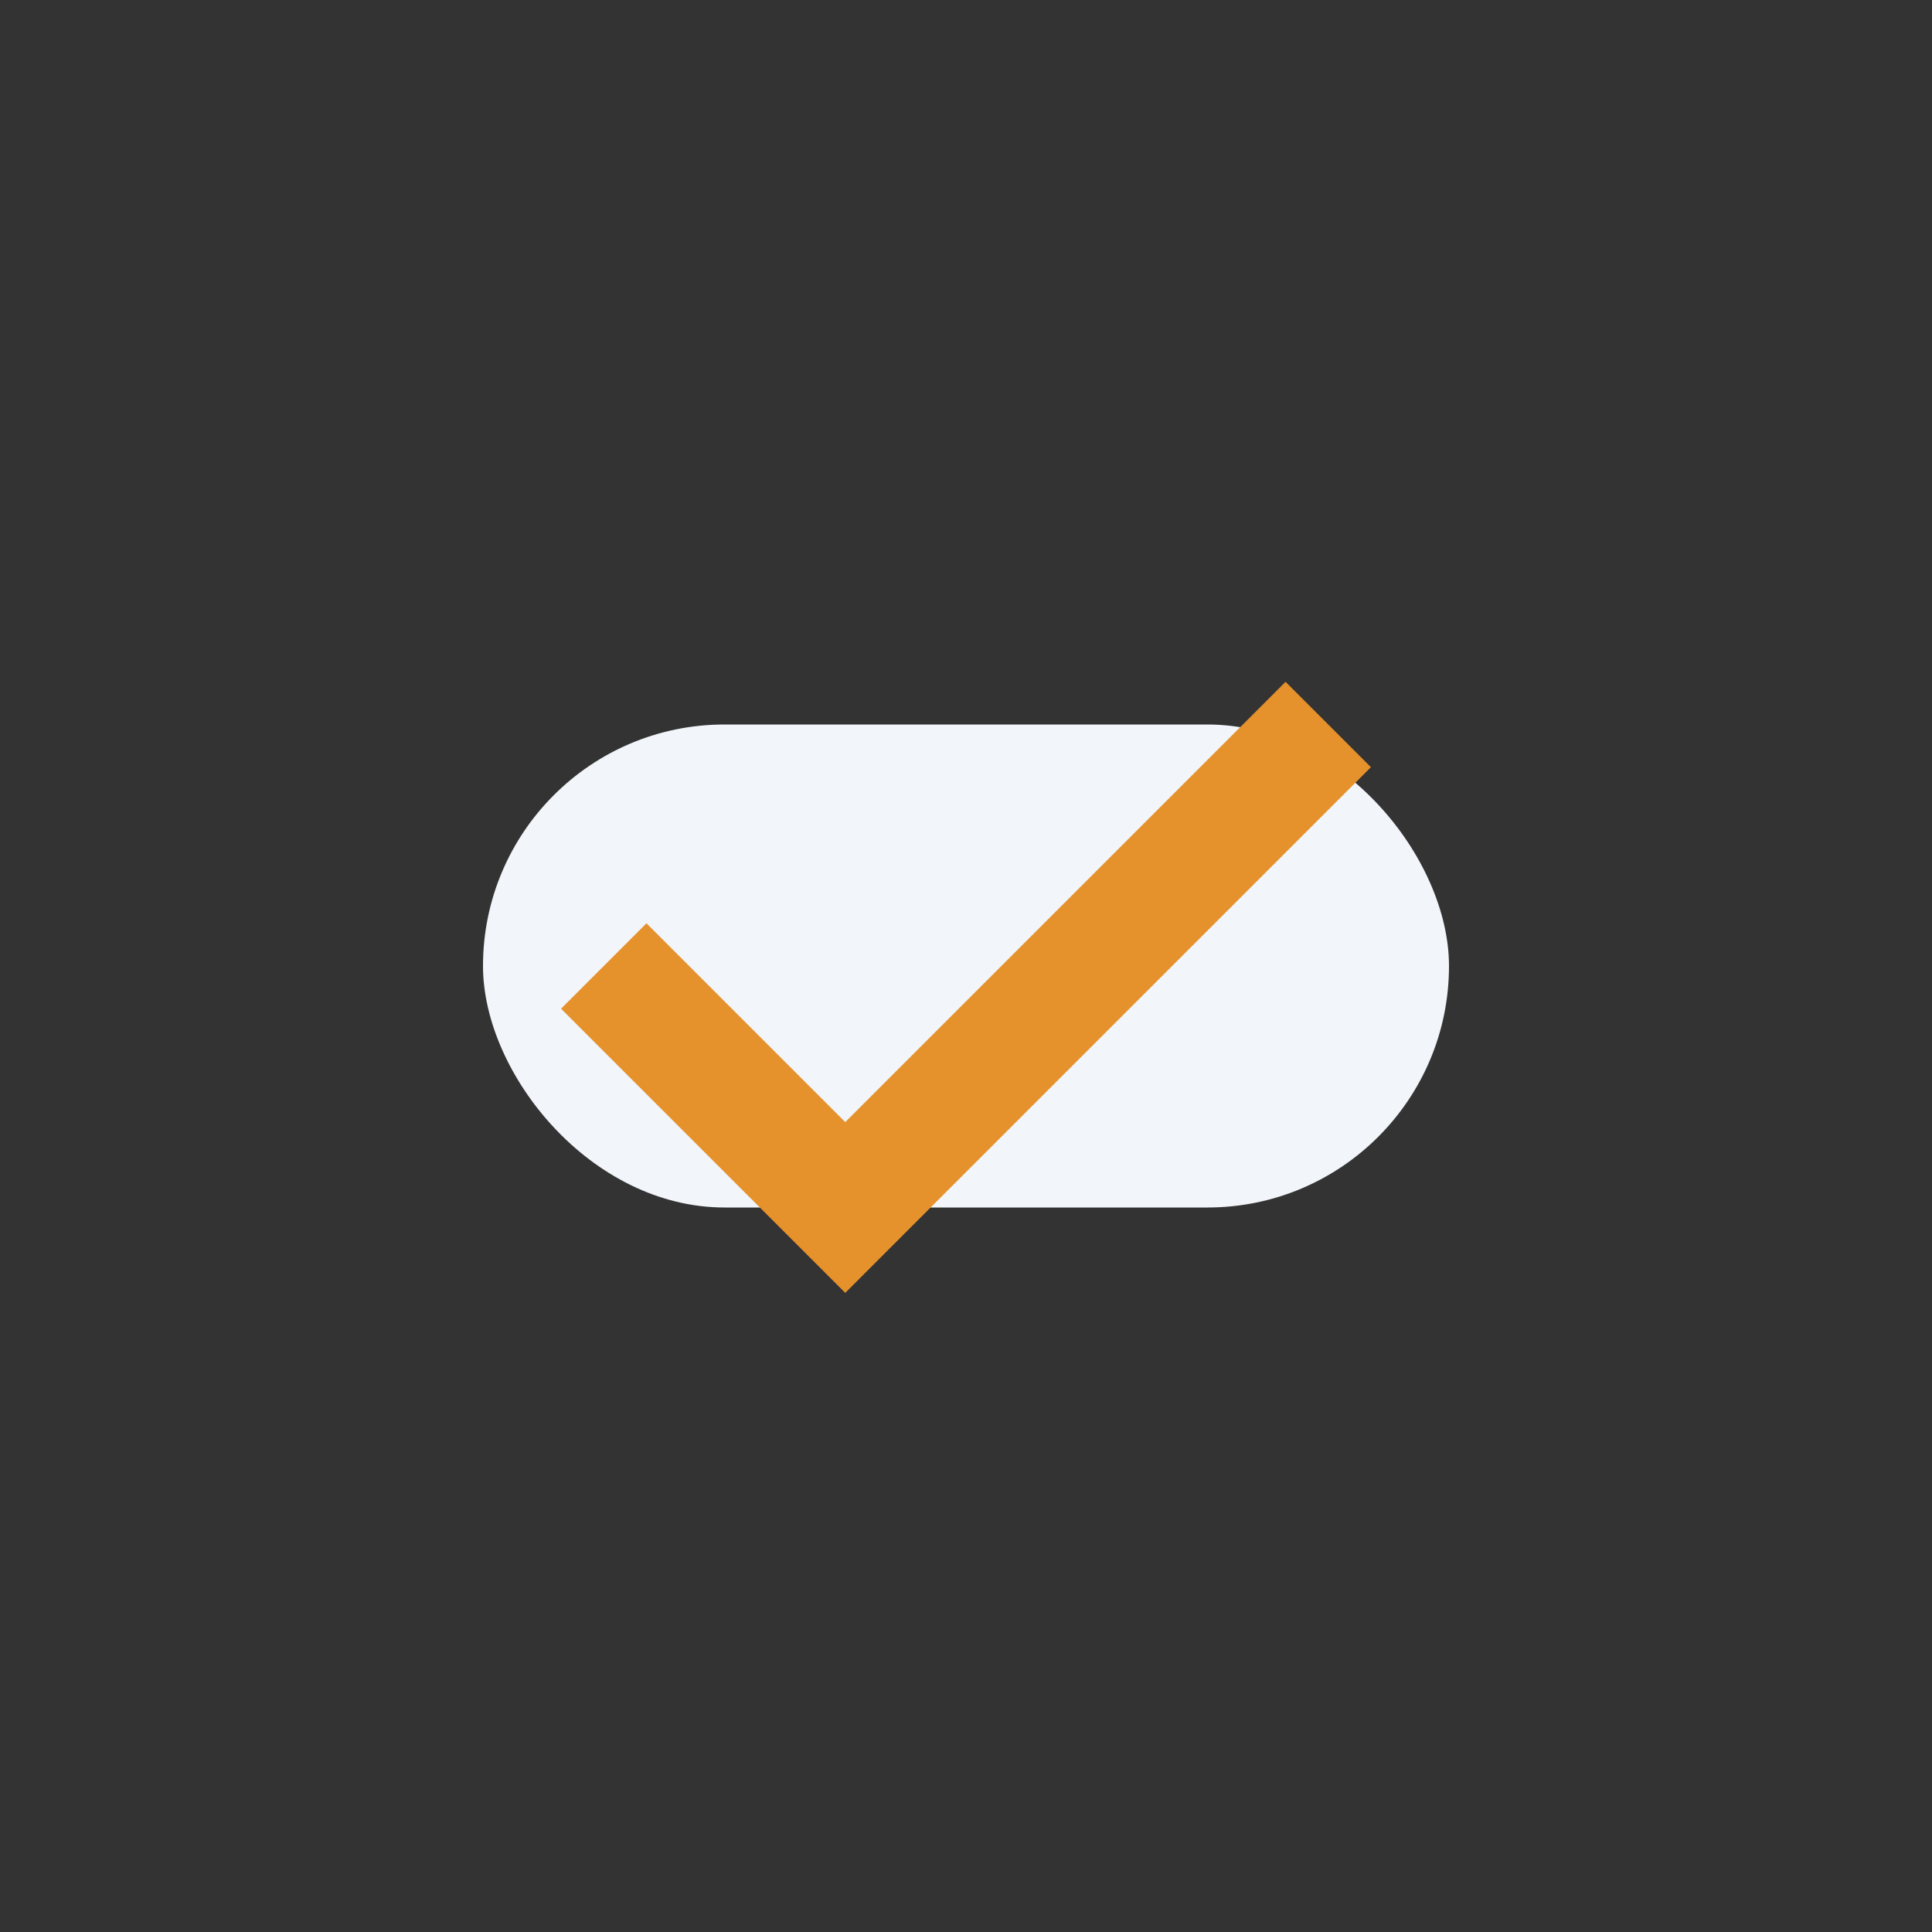 <?xml version="1.0" encoding="UTF-8"?>
<svg xmlns="http://www.w3.org/2000/svg" width="32" height="32" viewBox="0 0 32 32"><rect x="0" y="0" width="32" height="32" fill="#333333" stroke="none"/><rect x="8" y="12" width="16" height="8" rx="4" fill="#F2F5F9"/><polyline points="10,16 14,20 22,12" fill="none" stroke="#E5912C" stroke-width="2"/></svg>